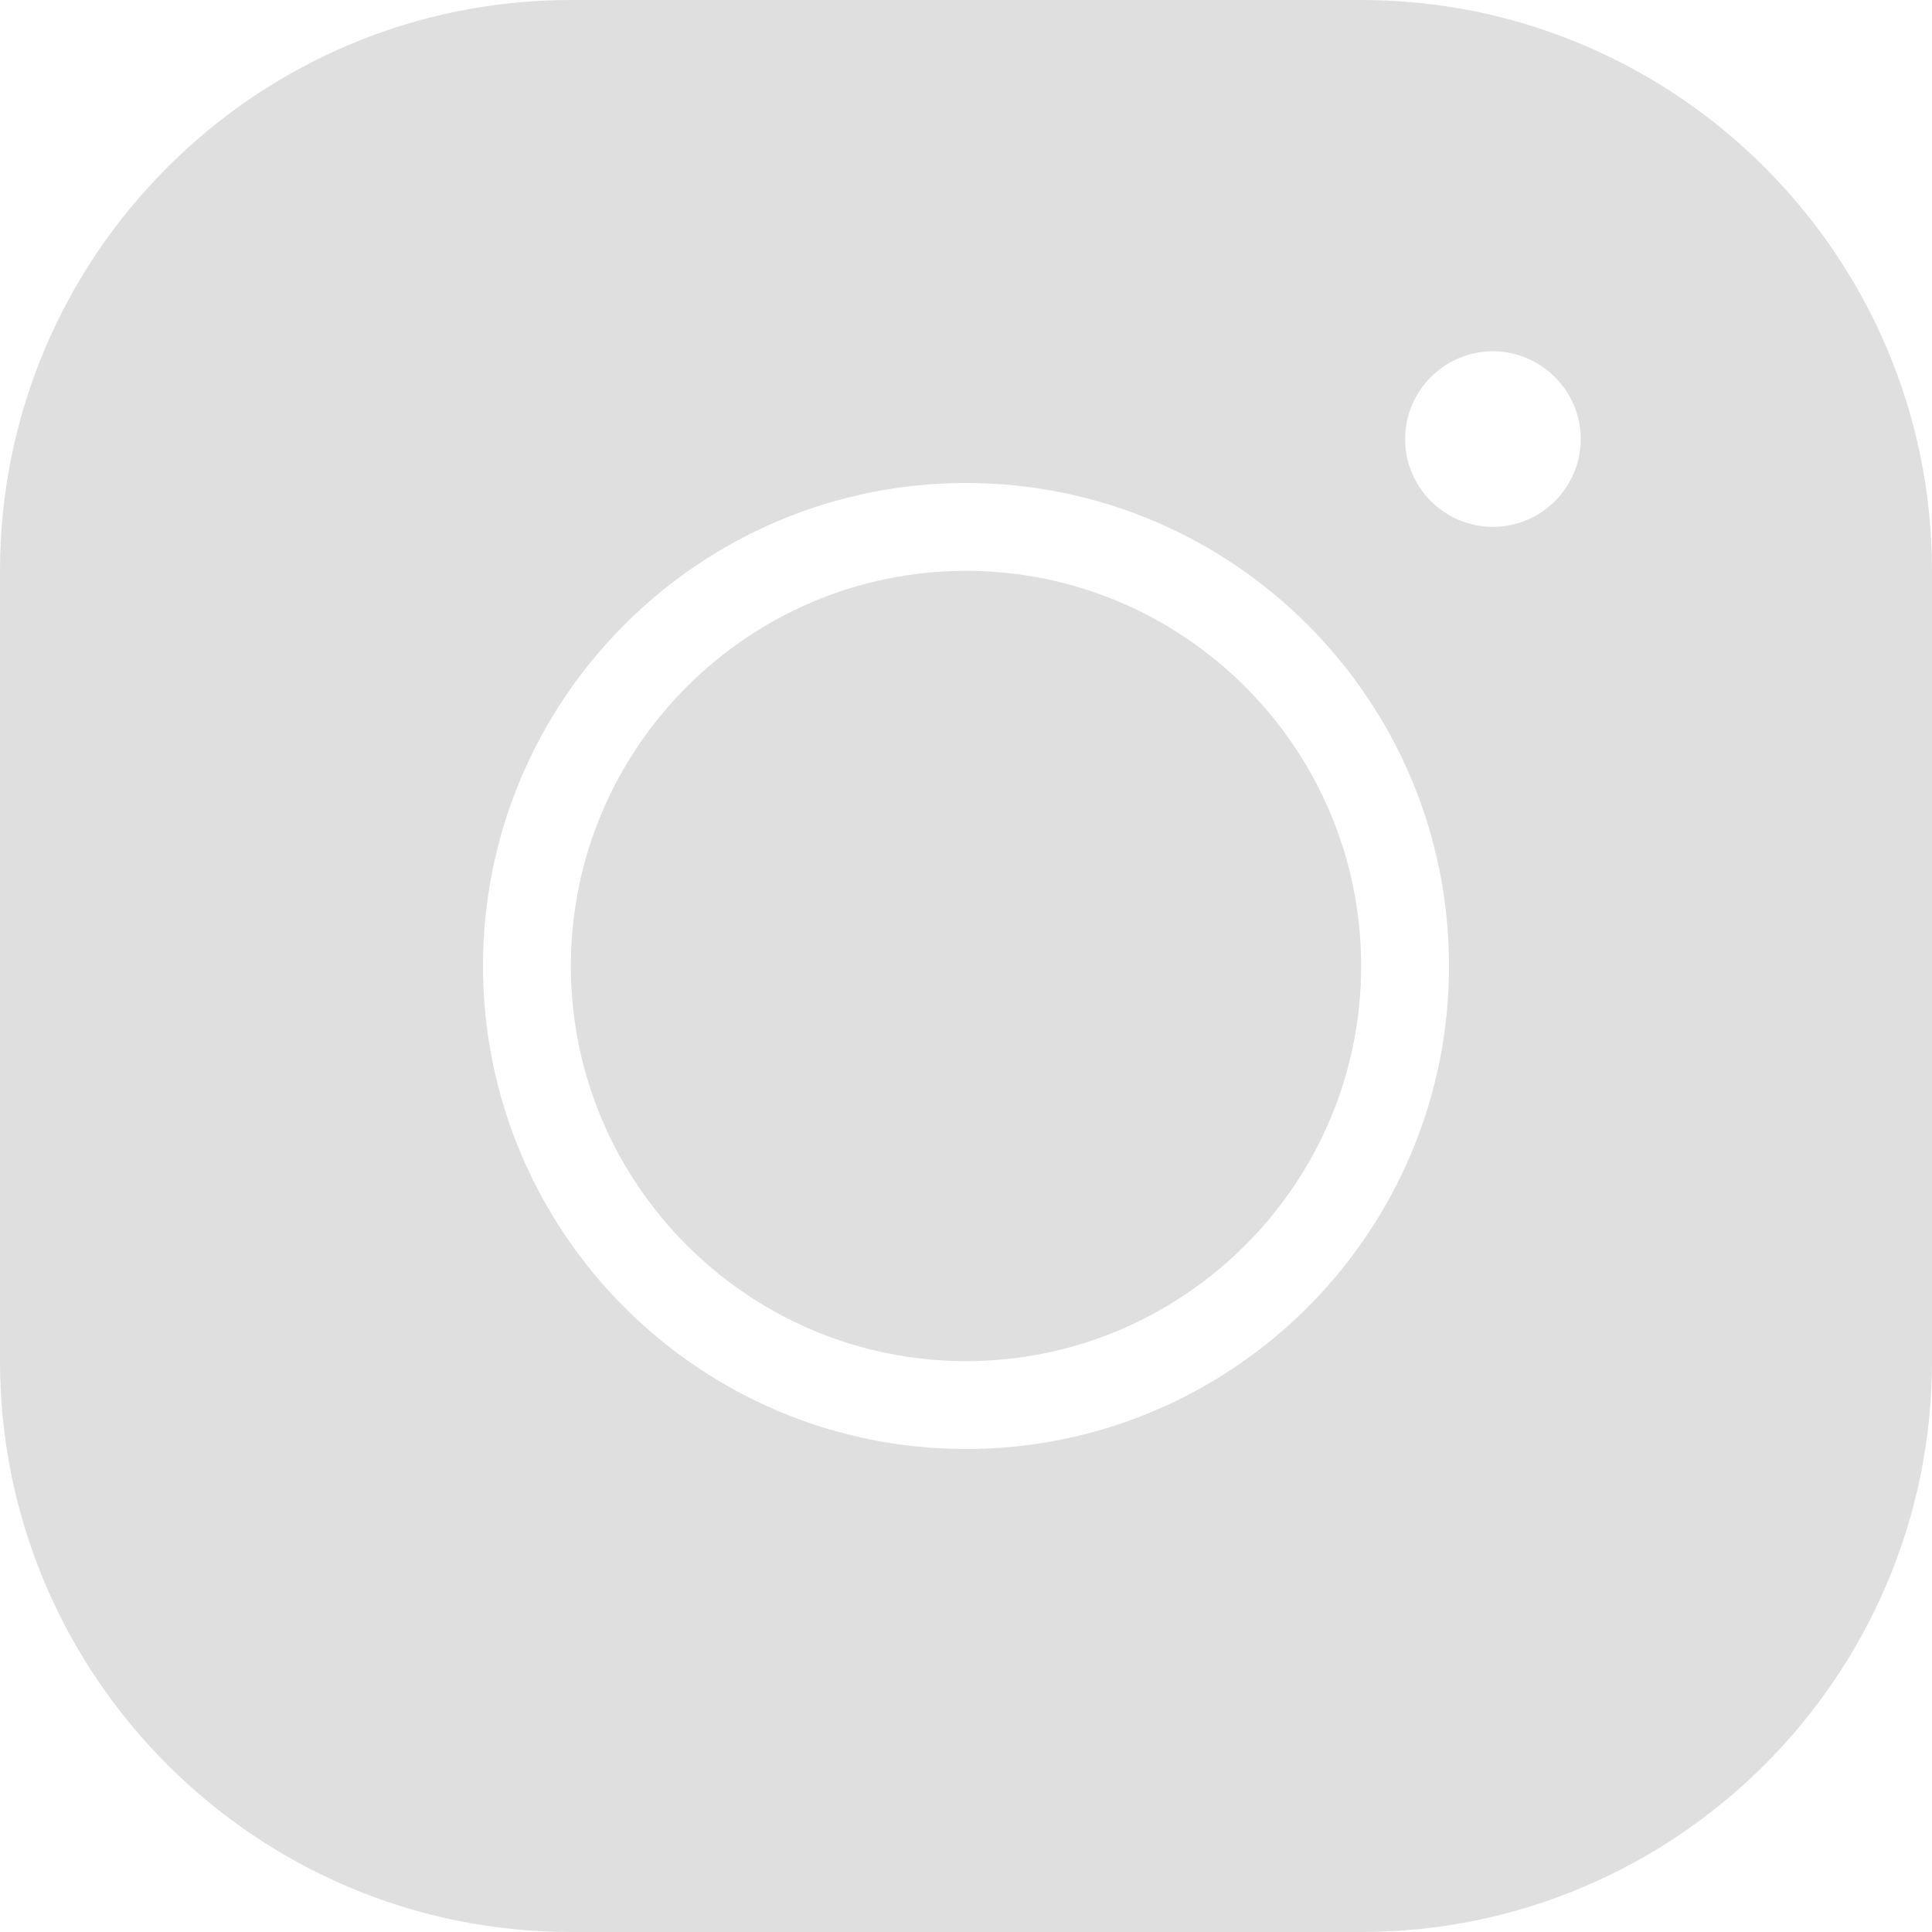 <svg width="17" height="17" viewBox="0 0 17 17" fill="none" xmlns="http://www.w3.org/2000/svg">
<path d="M5.023 0C2.252 0 0 2.252 0 5.023V11.977C0 14.748 2.252 17 5.023 17H11.977C14.748 17 17 14.748 17 11.977V5.023C17 2.252 14.748 0 11.977 0H5.023ZM13.136 3.091C13.561 3.091 13.909 3.439 13.909 3.864C13.909 4.289 13.561 4.636 13.136 4.636C12.711 4.636 12.364 4.289 12.364 3.864C12.364 3.439 12.711 3.091 13.136 3.091ZM8.5 4.25C10.845 4.25 12.75 6.155 12.75 8.5C12.75 10.845 10.845 12.75 8.5 12.75C6.155 12.75 4.25 10.845 4.25 8.5C4.25 6.155 6.155 4.25 8.5 4.25ZM8.5 5.023C6.584 5.023 5.023 6.584 5.023 8.5C5.023 10.416 6.584 11.977 8.5 11.977C10.416 11.977 11.977 10.416 11.977 8.5C11.977 6.584 10.416 5.023 8.5 5.023Z" fill="#DFDFDF"/>
</svg>
